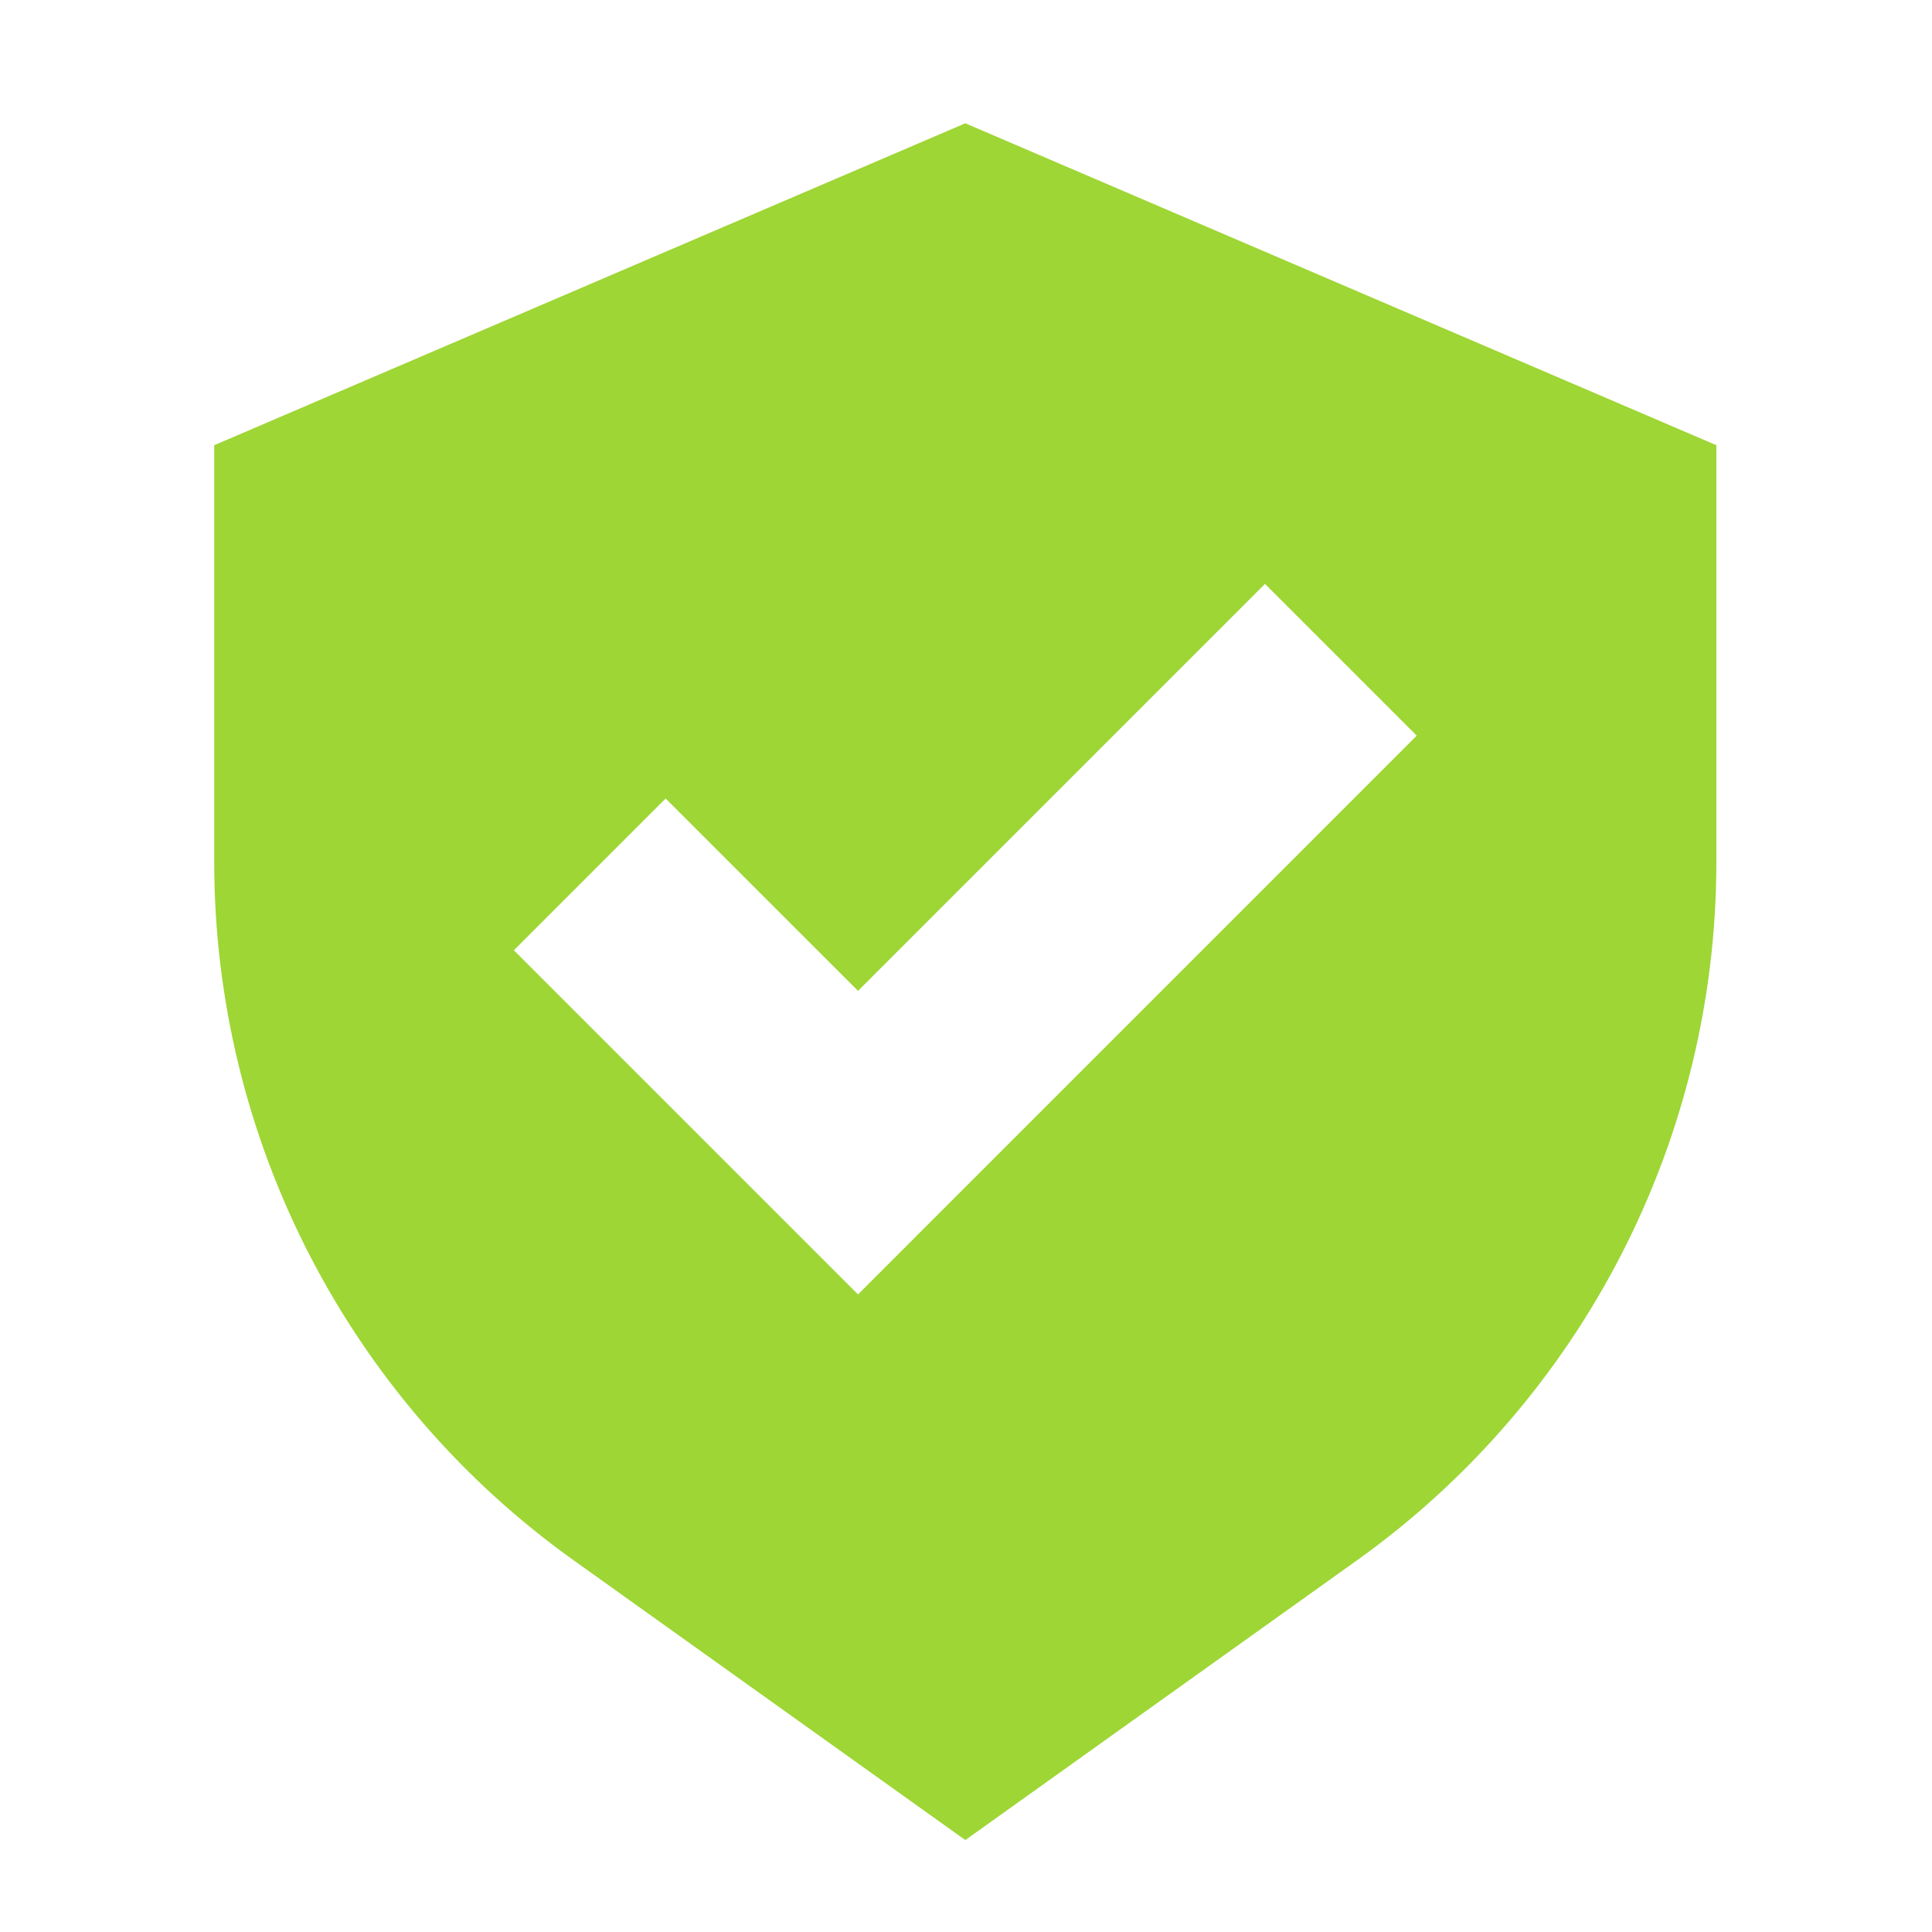 <?xml version="1.0" encoding="UTF-8" standalone="no"?>
<svg
   width="48"
   height="48"
   viewBox="0 0 48 48"
   fill="none"
   version="1.1"
   id="svg4"
   sodipodi:docname="review.svg"
   inkscape:version="1.4 (e7c3feb1, 2024-10-09)"
   xmlns:inkscape="http://www.inkscape.org/namespaces/inkscape"
   xmlns:sodipodi="http://sodipodi.sourceforge.net/DTD/sodipodi-0.dtd"
   xmlns="http://www.w3.org/2000/svg"
   xmlns:svg="http://www.w3.org/2000/svg">
  <defs
     id="defs4" />
  <sodipodi:namedview
     id="namedview4"
     pagecolor="#ffffff"
     bordercolor="#000000"
     borderopacity="0.25"
     inkscape:showpageshadow="2"
     inkscape:pageopacity="0.0"
     inkscape:pagecheckerboard="0"
     inkscape:deskcolor="#d1d1d1"
     inkscape:zoom="4.88"
     inkscape:cx="23.97541"
     inkscape:cy="23.97541"
     inkscape:window-width="2136"
     inkscape:window-height="1515"
     inkscape:window-x="0"
     inkscape:window-y="25"
     inkscape:window-maximized="0"
     inkscape:current-layer="svg4" />
  <path
     fill-rule="evenodd"
     clip-rule="evenodd"
     d="m 23.983,45.716 -9.73,-6.95 C 8.648,34.763 5.322,28.3 5.322,21.412 V 11.061 L 23.983,3.063 42.643,11.061 v 10.352 c 0,6.887 -3.326,13.351 -8.931,17.354 z M 35.198,18.277 31.428,14.507 21.317,24.618 16.537,19.839 l -3.77,3.77 8.55,8.55 z"
     fill="#000000"
     id="path1"
     style="fill:#9ed635;fill-opacity:1;stroke-width:2.666" />
</svg>
